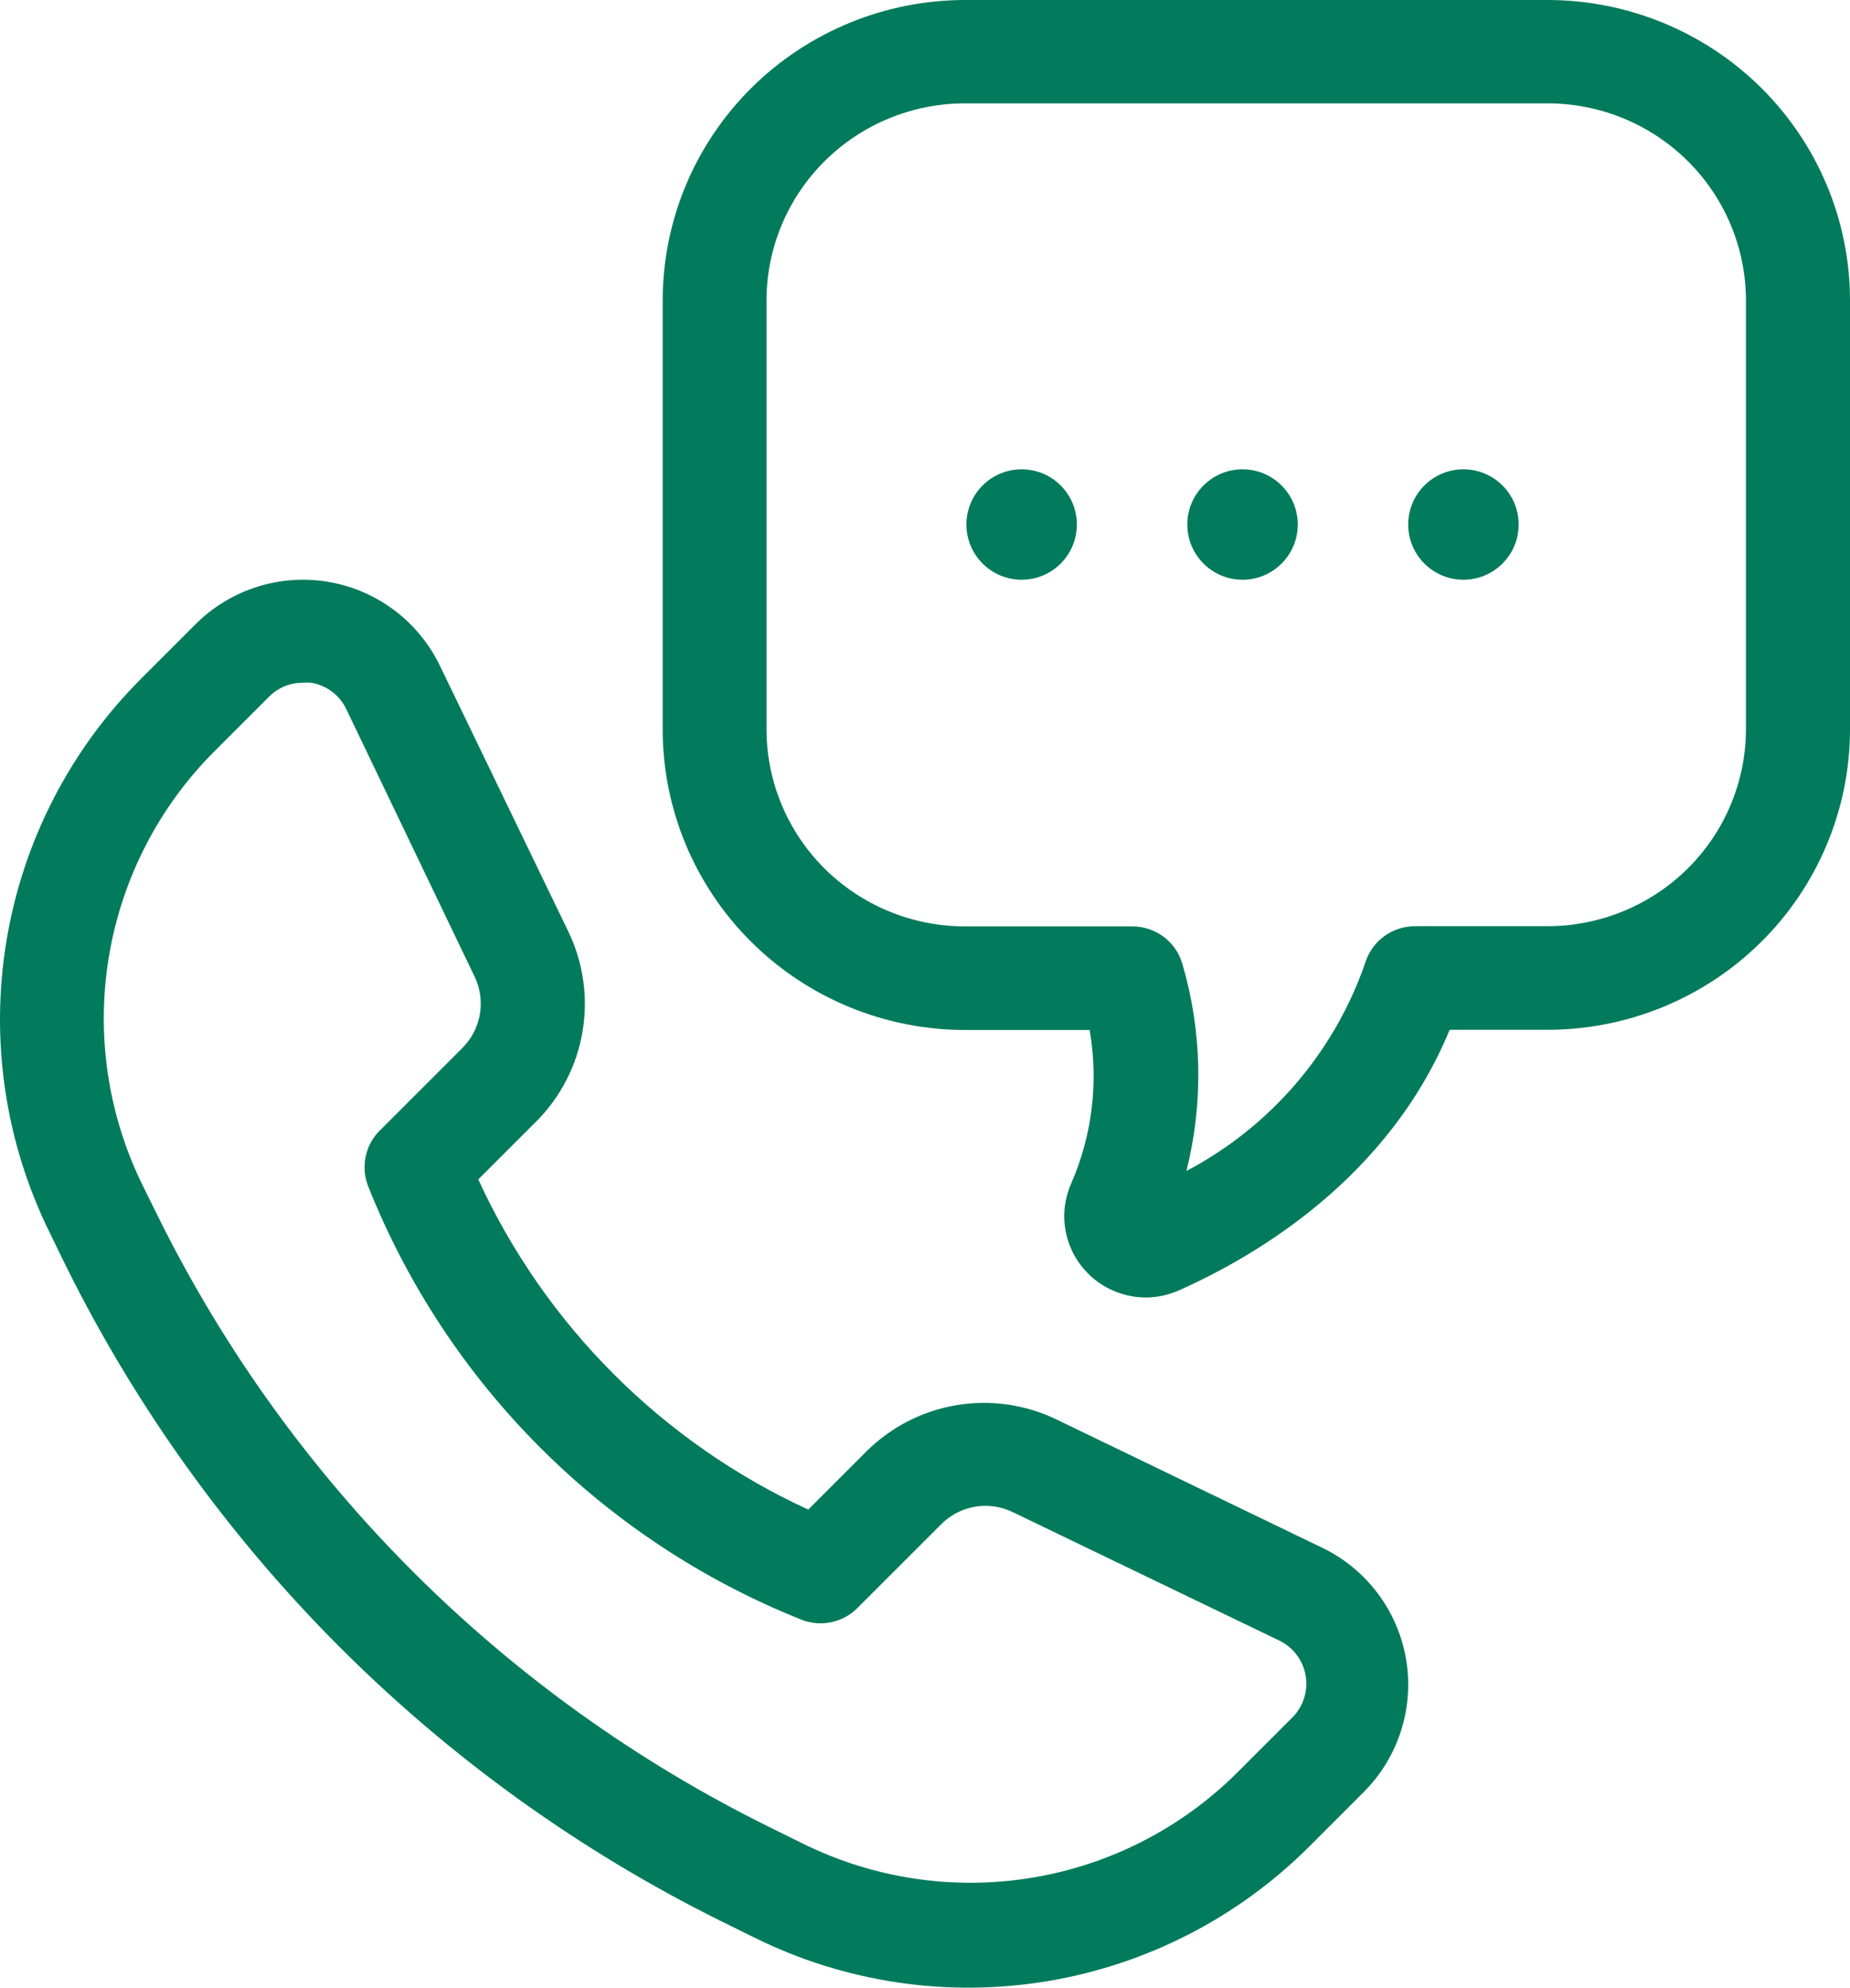<?xml version="1.0" encoding="UTF-8"?>
<svg width="67px" height="72px" viewBox="0 0 67 72" version="1.1" xmlns="http://www.w3.org/2000/svg" xmlns:xlink="http://www.w3.org/1999/xlink">
    <title>help-calling-icon</title>
    <g id="Page-1" stroke="none" stroke-width="1" fill="none" fill-rule="evenodd">
        <g id="Home-with-Services" transform="translate(-952, -4039)" fill="#017B5B" fill-rule="nonzero">
            <g id="Footer" transform="translate(0, 3881)">
                <g id="Βοήθεια" transform="translate(952, 87)">
                    <g id="help-calling-icon" transform="translate(0, 71)">
                        <path d="M20.571,33.719 L15.934,24.12 C15.161,22.512 13.657,21.378 11.898,21.078 C10.139,20.778 8.344,21.35 7.082,22.612 L5.114,24.58 C2.534,27.161 0.826,30.486 0.233,34.088 C-0.361,37.69 0.188,41.387 1.805,44.661 L2.407,45.897 C7.51,56.158 15.823,64.473 26.083,69.575 L27.319,70.185 L27.32,70.185 C30.594,71.808 34.295,72.361 37.902,71.769 C41.508,71.176 44.837,69.467 47.421,66.883 L49.389,64.914 C50.65,63.653 51.221,61.857 50.922,60.098 C50.622,58.34 49.488,56.835 47.881,56.062 L38.275,51.424 C37.143,50.874 35.867,50.691 34.626,50.902 C33.384,51.112 32.24,51.707 31.353,52.6 L29.272,54.682 L29.272,54.682 C23.988,52.252 19.748,48.009 17.321,42.722 L19.403,40.641 L19.403,40.642 C20.295,39.754 20.888,38.609 21.097,37.368 C21.307,36.127 21.123,34.851 20.571,33.719 L20.571,33.719 Z M16.734,37.972 L13.718,40.988 L13.717,40.988 C13.216,41.519 13.066,42.291 13.333,42.971 C14.744,46.514 16.862,49.732 19.557,52.429 C22.252,55.127 25.468,57.248 29.008,58.663 C29.714,58.95 30.524,58.783 31.059,58.241 L34.075,55.225 C34.409,54.884 34.841,54.658 35.311,54.578 C35.781,54.498 36.264,54.569 36.691,54.78 L46.327,59.425 L46.327,59.425 C46.834,59.669 47.192,60.143 47.286,60.697 C47.38,61.251 47.2,61.817 46.802,62.215 L44.834,64.183 C42.809,66.211 40.198,67.553 37.369,68.018 C34.541,68.484 31.637,68.049 29.068,66.777 L27.832,66.166 C18.292,61.45 10.556,53.744 5.801,44.223 L5.182,42.971 C3.91,40.402 3.475,37.499 3.941,34.67 C4.406,31.841 5.747,29.23 7.776,27.204 L9.744,25.236 L9.743,25.236 C10.067,24.911 10.507,24.729 10.965,24.731 C11.066,24.722 11.166,24.722 11.267,24.731 C11.823,24.82 12.3,25.179 12.541,25.688 L17.178,35.355 C17.389,35.783 17.459,36.266 17.38,36.736 C17.3,37.206 17.073,37.638 16.733,37.972 L16.734,37.972 Z" id="Shape"></path>
                        <path d="M67,10.859 C66.992,7.977 65.835,5.216 63.783,3.181 C61.73,1.146 58.95,0.002 56.05,0 L34.95,0 C32.05,0.002 29.27,1.146 27.217,3.181 C25.165,5.216 24.008,7.977 24,10.859 L24,26.428 C24.002,29.312 25.155,32.077 27.207,34.118 C29.258,36.158 32.04,37.305 34.942,37.31 L39.464,37.31 L39.463,37.31 C39.79,39.19 39.557,41.123 38.793,42.874 C38.391,43.783 38.478,44.832 39.024,45.663 C39.569,46.495 40.5,46.998 41.498,47 C41.914,46.997 42.325,46.908 42.704,46.738 C45.492,45.495 50.285,42.679 52.501,37.302 L55.983,37.302 C58.896,37.318 61.697,36.179 63.764,34.139 C65.831,32.099 66.996,29.324 67,26.428 L67,10.859 Z M63.232,26.412 C63.23,28.304 62.473,30.119 61.126,31.457 C59.78,32.795 57.954,33.547 56.05,33.549 L51.25,33.549 C50.426,33.548 49.696,34.078 49.449,34.86 C48.334,38.106 46.017,40.809 42.968,42.416 C43.587,39.951 43.538,37.367 42.824,34.927 C42.598,34.117 41.855,33.557 41.008,33.557 L34.942,33.557 C33.038,33.555 31.213,32.802 29.866,31.465 C28.519,30.127 27.762,28.313 27.76,26.42 L27.76,10.858 C27.768,8.97 28.528,7.162 29.874,5.829 C31.22,4.495 33.042,3.746 34.942,3.744 L56.043,3.744 C57.944,3.744 59.768,4.492 61.115,5.825 C62.463,7.159 63.224,8.969 63.232,10.858 L63.232,26.412 Z" id="Shape"></path>
                        <path d="M47,19 C47,20.104 46.104,21 45,21 C43.895,21 43,20.104 43,19 C43,17.895 43.895,17 45,17 C46.104,17 47,17.895 47,19" id="Path"></path>
                        <path d="M39,19 C39,20.104 38.105,21 37,21 C35.896,21 35,20.104 35,19 C35,17.895 35.896,17 37,17 C38.105,17 39,17.895 39,19" id="Path"></path>
                        <path d="M55,19 C55,20.104 54.104,21 53,21 C51.895,21 51,20.104 51,19 C51,17.895 51.895,17 53,17 C54.104,17 55,17.895 55,19" id="Path"></path>
                    </g>
                </g>
            </g>
        </g>
    </g>
</svg>